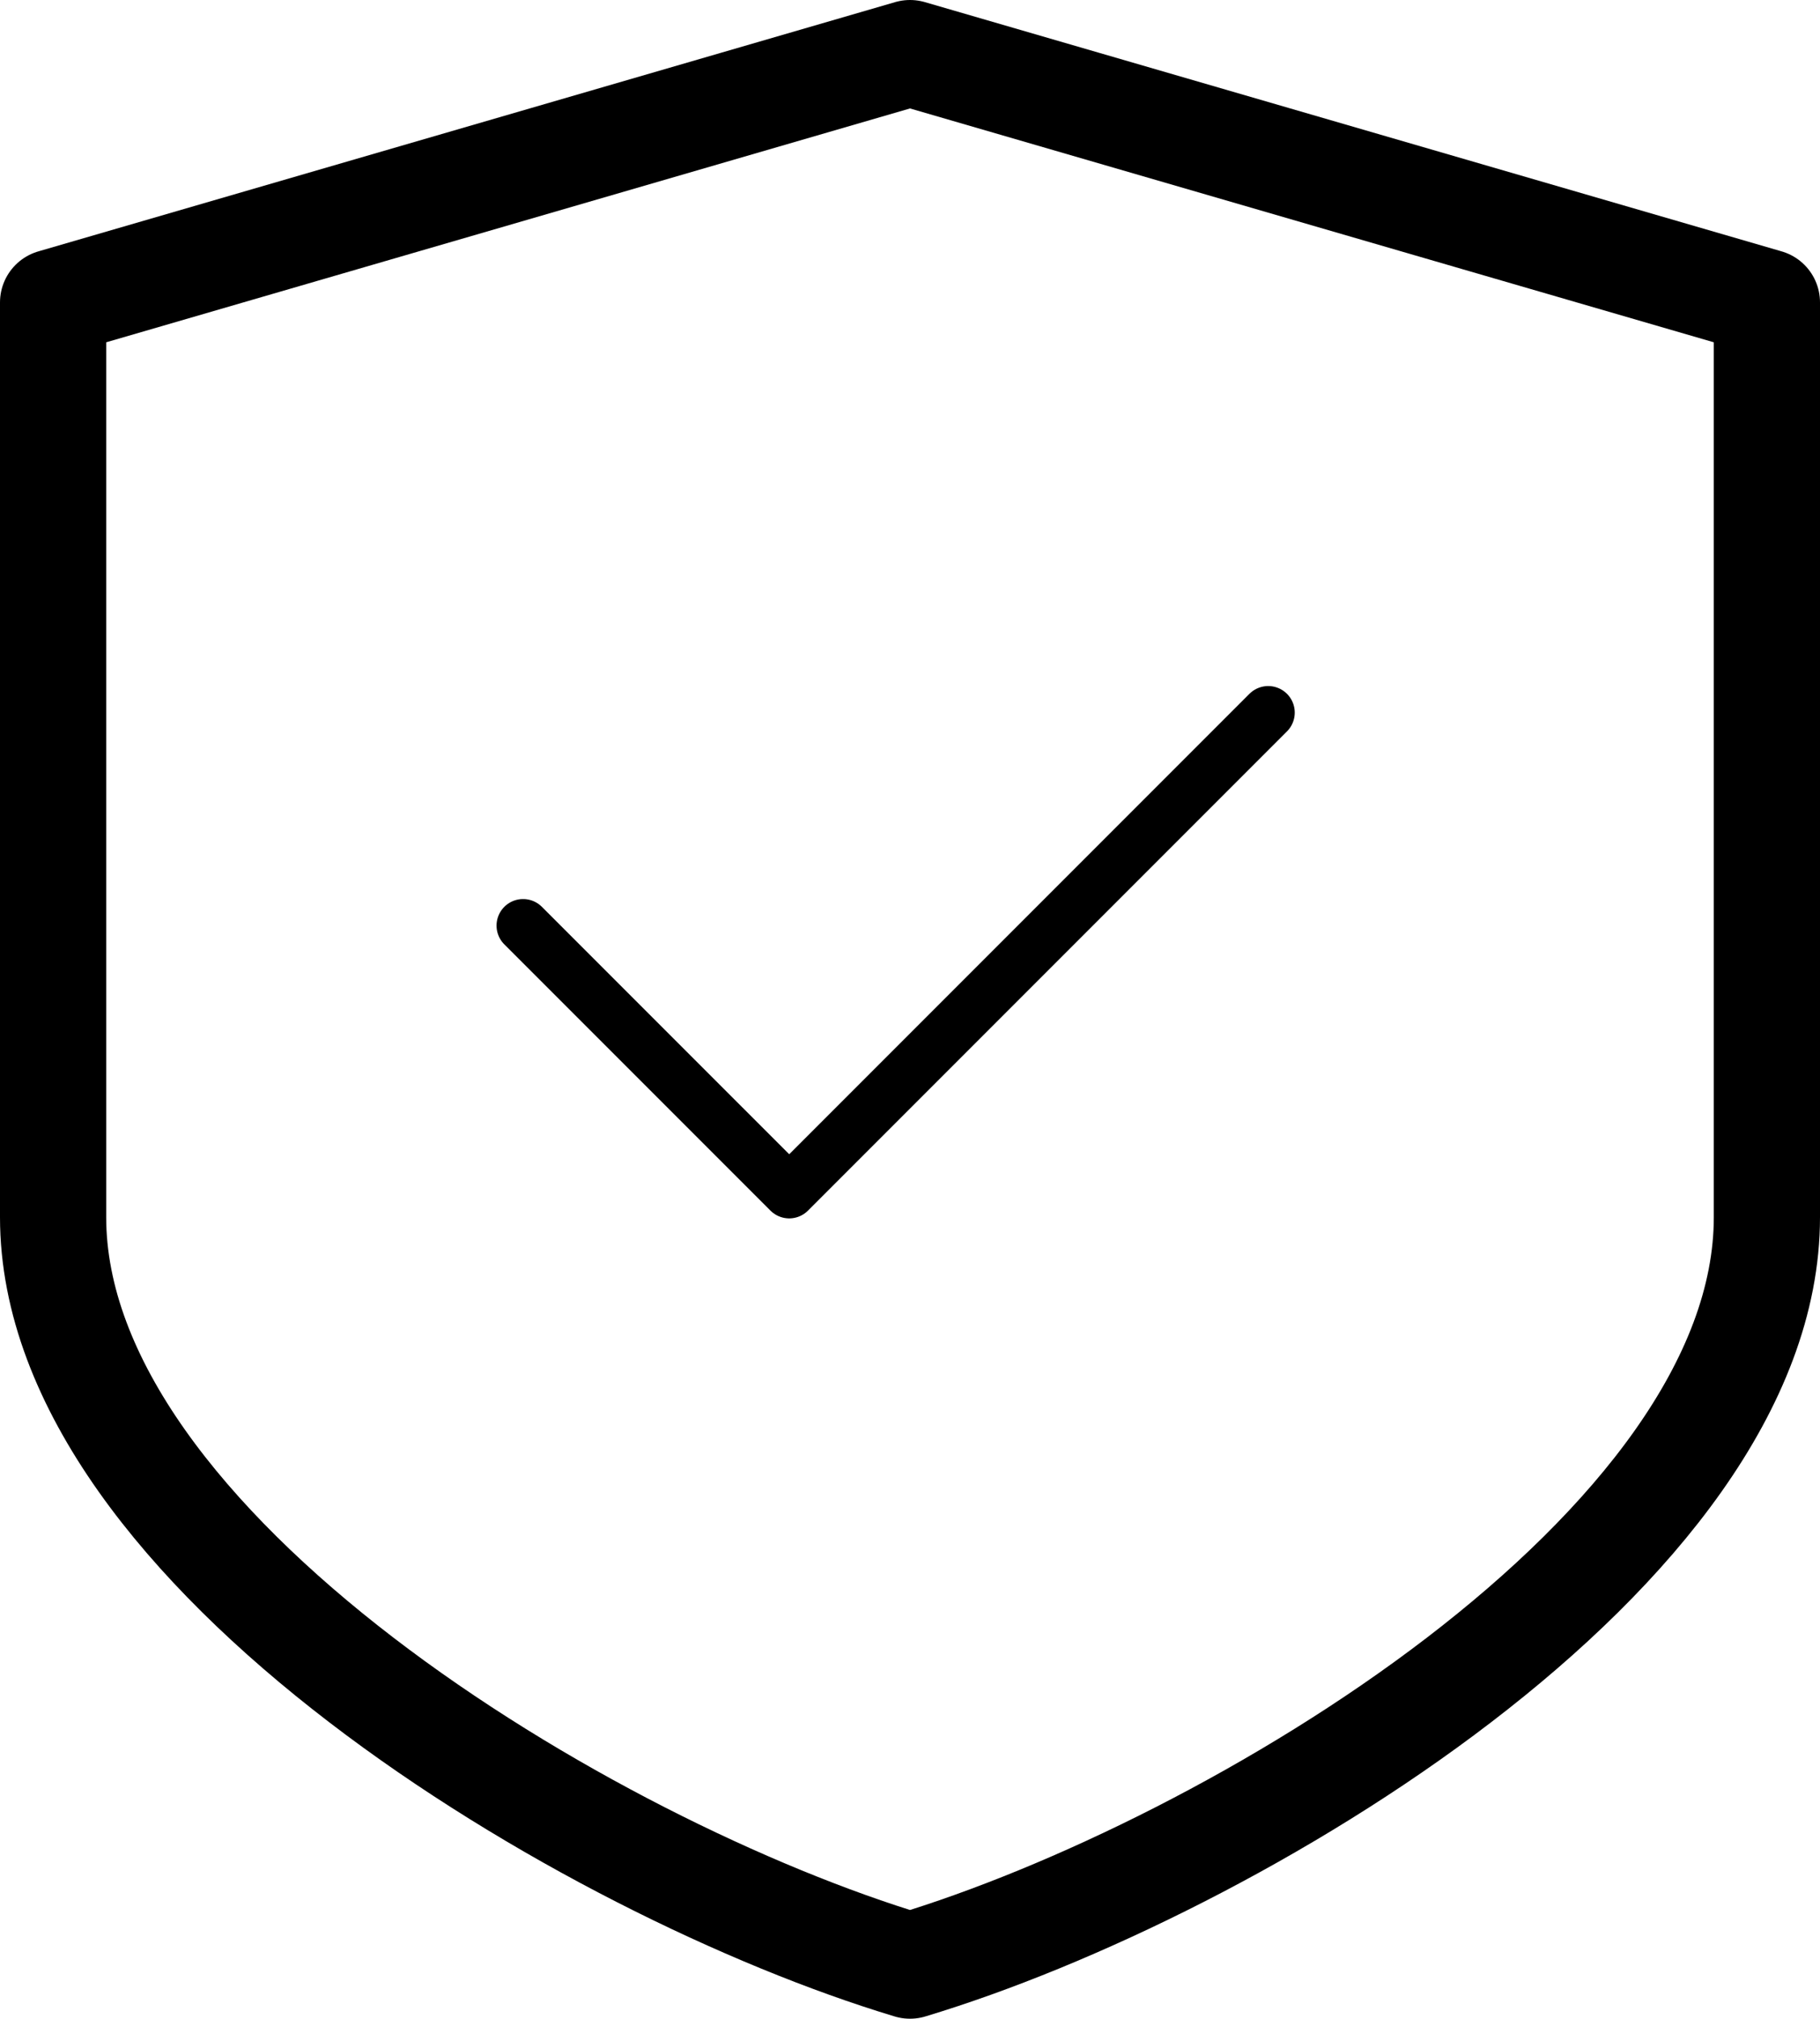 <?xml version="1.0" encoding="utf-8"?>
<!-- Generator: Adobe Illustrator 16.0.0, SVG Export Plug-In . SVG Version: 6.00 Build 0)  -->
<!DOCTYPE svg PUBLIC "-//W3C//DTD SVG 1.1//EN" "http://www.w3.org/Graphics/SVG/1.1/DTD/svg11.dtd">
<svg version="1.1" id="Ebene_1" xmlns="http://www.w3.org/2000/svg" xmlns:xlink="http://www.w3.org/1999/xlink" x="0px" y="0px"
	 width="51.414px" height="57px" viewBox="0 0 51.414 57" enable-background="new 0 0 51.414 57" xml:space="preserve">
<g id="Gruppe_1479" transform="translate(1 1)">
	
		<path id="Pfad_738" fill="none" stroke="#000000" stroke-width="1.5" stroke-linecap="round" stroke-linejoin="round" stroke-miterlimit="10" d="
		M13.777,25.135l7.518,7.517l13.531-13.531"/>
	
		<path id="Pfad_739" fill="none" stroke="#000000" stroke-width="3" stroke-linecap="round" stroke-linejoin="round" stroke-miterlimit="10" d="
		M24.707,54.5c9.087-2.736,24.207-11.73,24.207-21.134V7.539L24.707,0.5L0.5,7.539v25.827C0.5,42.75,15.62,51.764,24.707,54.5z"/>
</g>
</svg>
